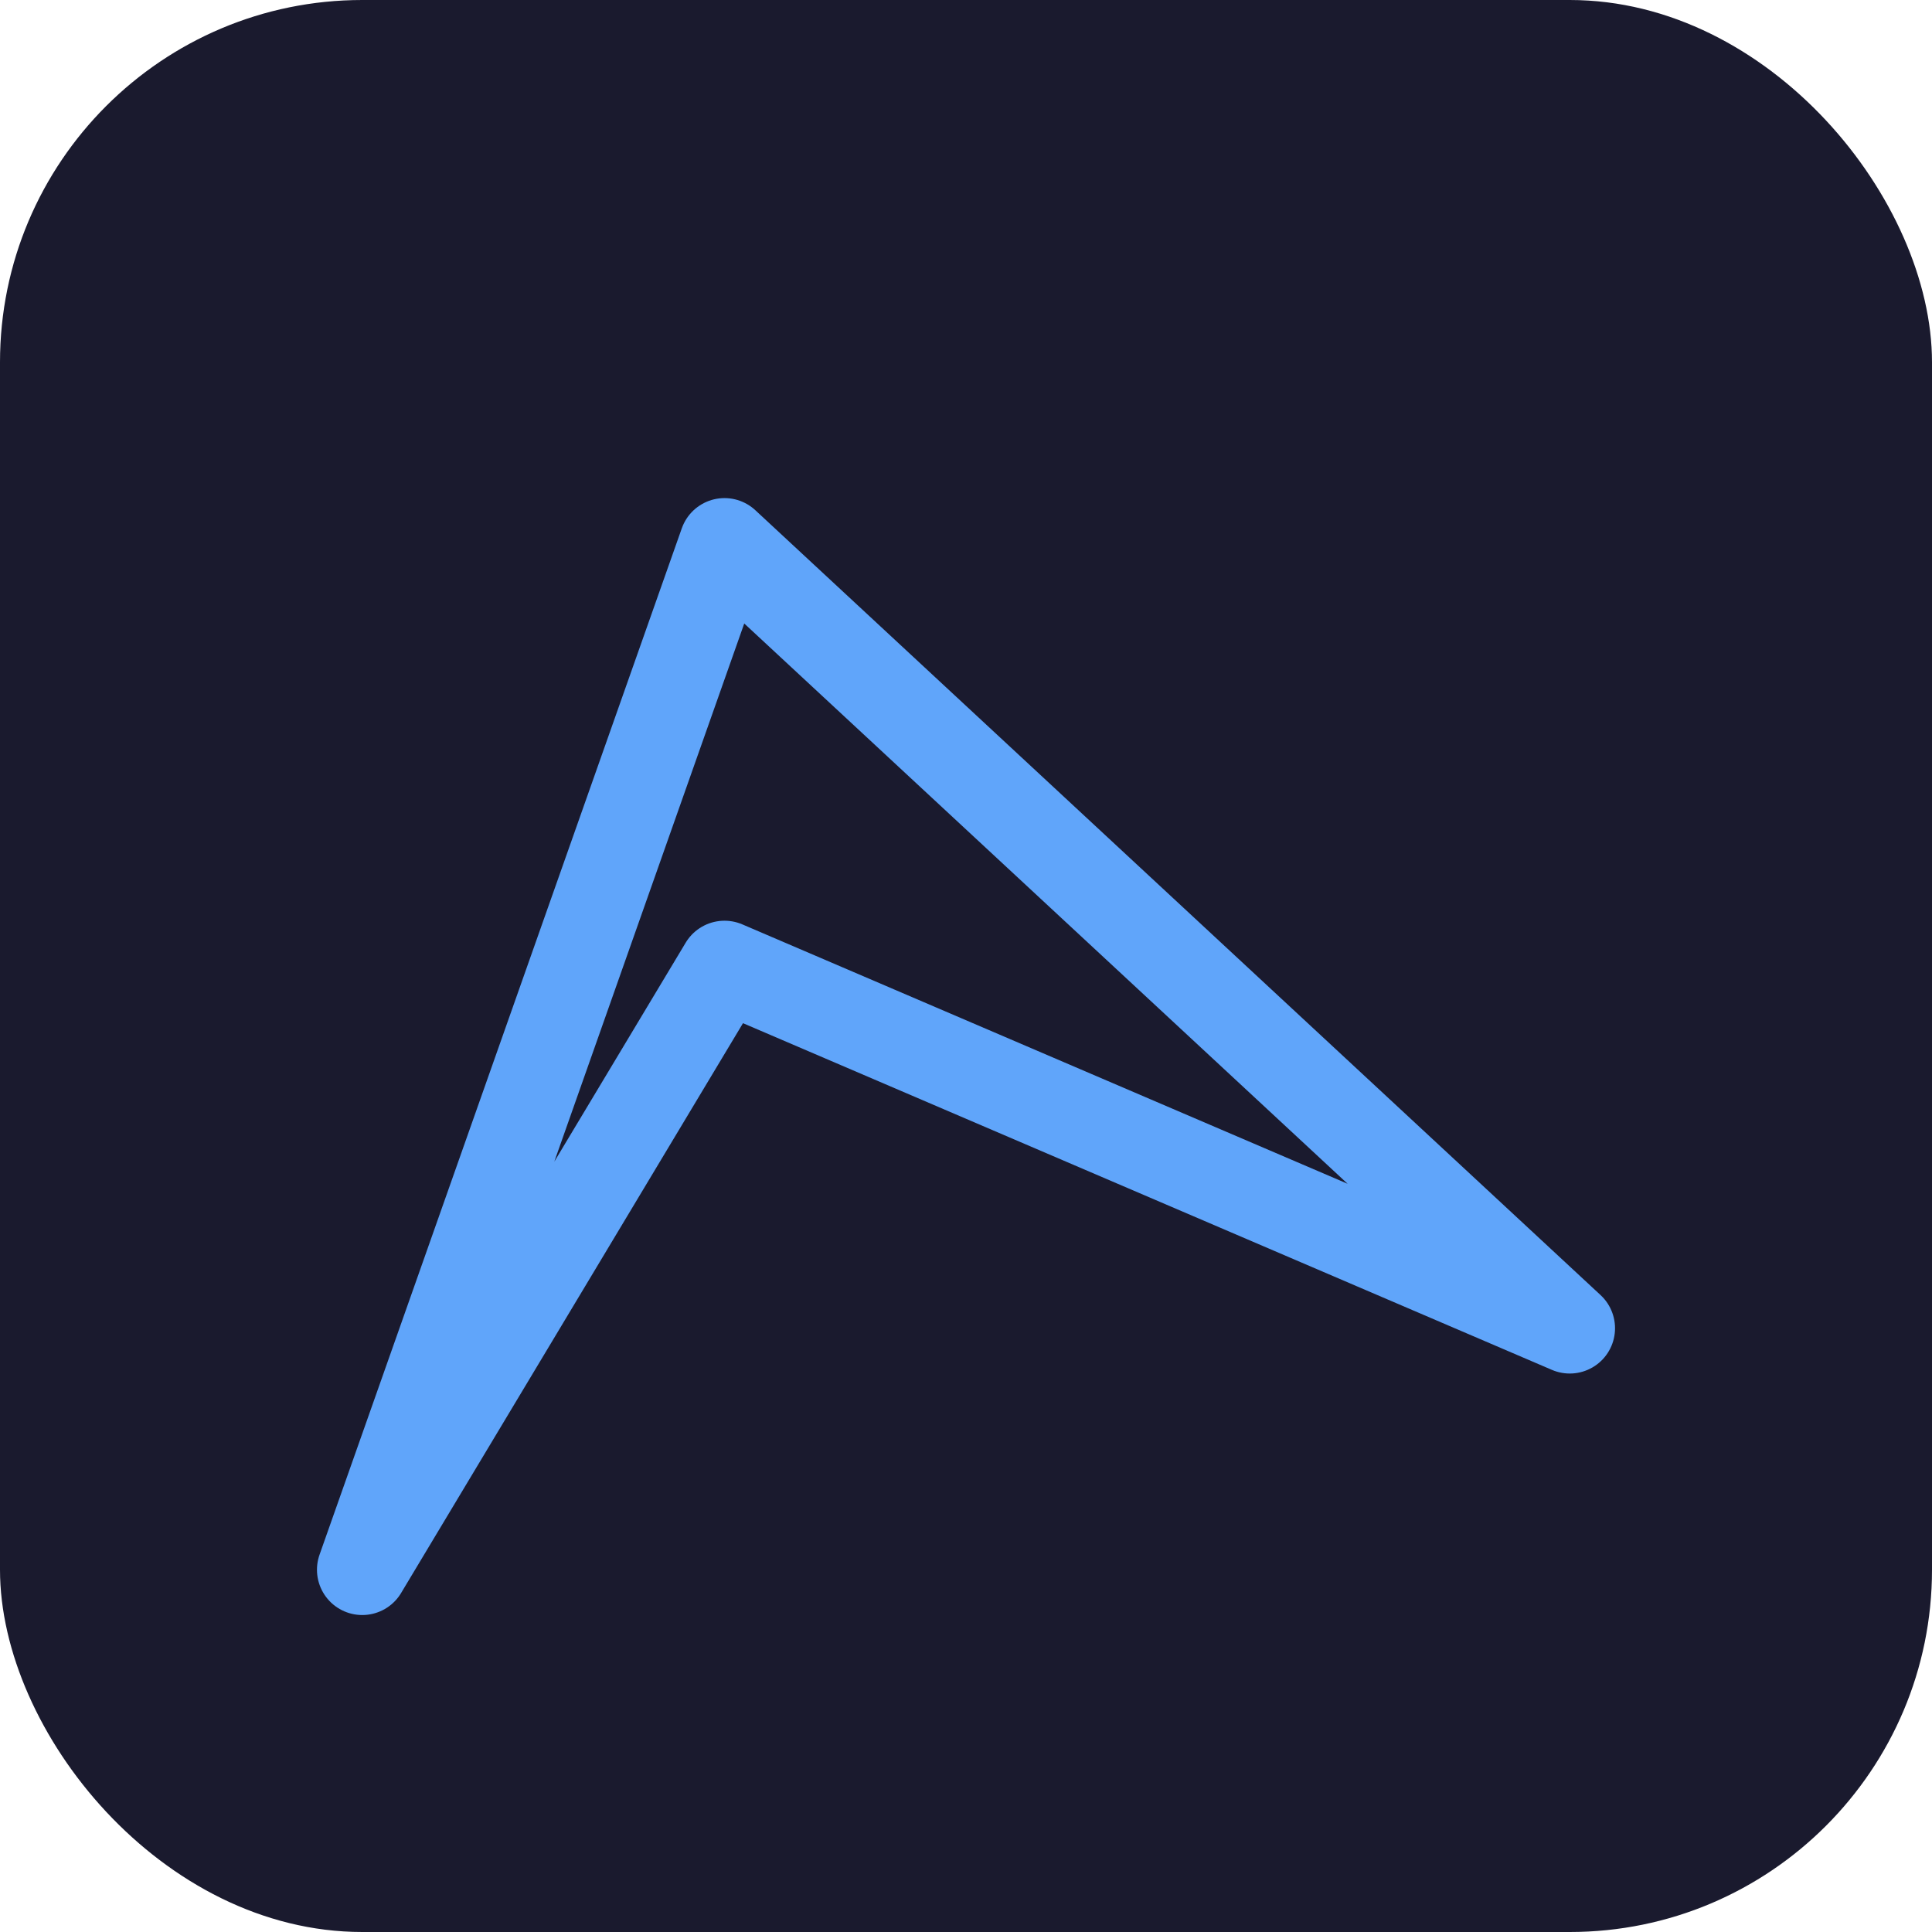 <svg width="32" height="32" viewBox="0 0 32 32" fill="none" xmlns="http://www.w3.org/2000/svg">
  <rect width="32" height="32" rx="6" fill="#1a1a2e"/>
  <path d="M6 26L12 9L26 22L12 16L6 26Z" stroke="#60a5fa" stroke-width="1.5" stroke-linejoin="round" fill="none"/>
</svg>
